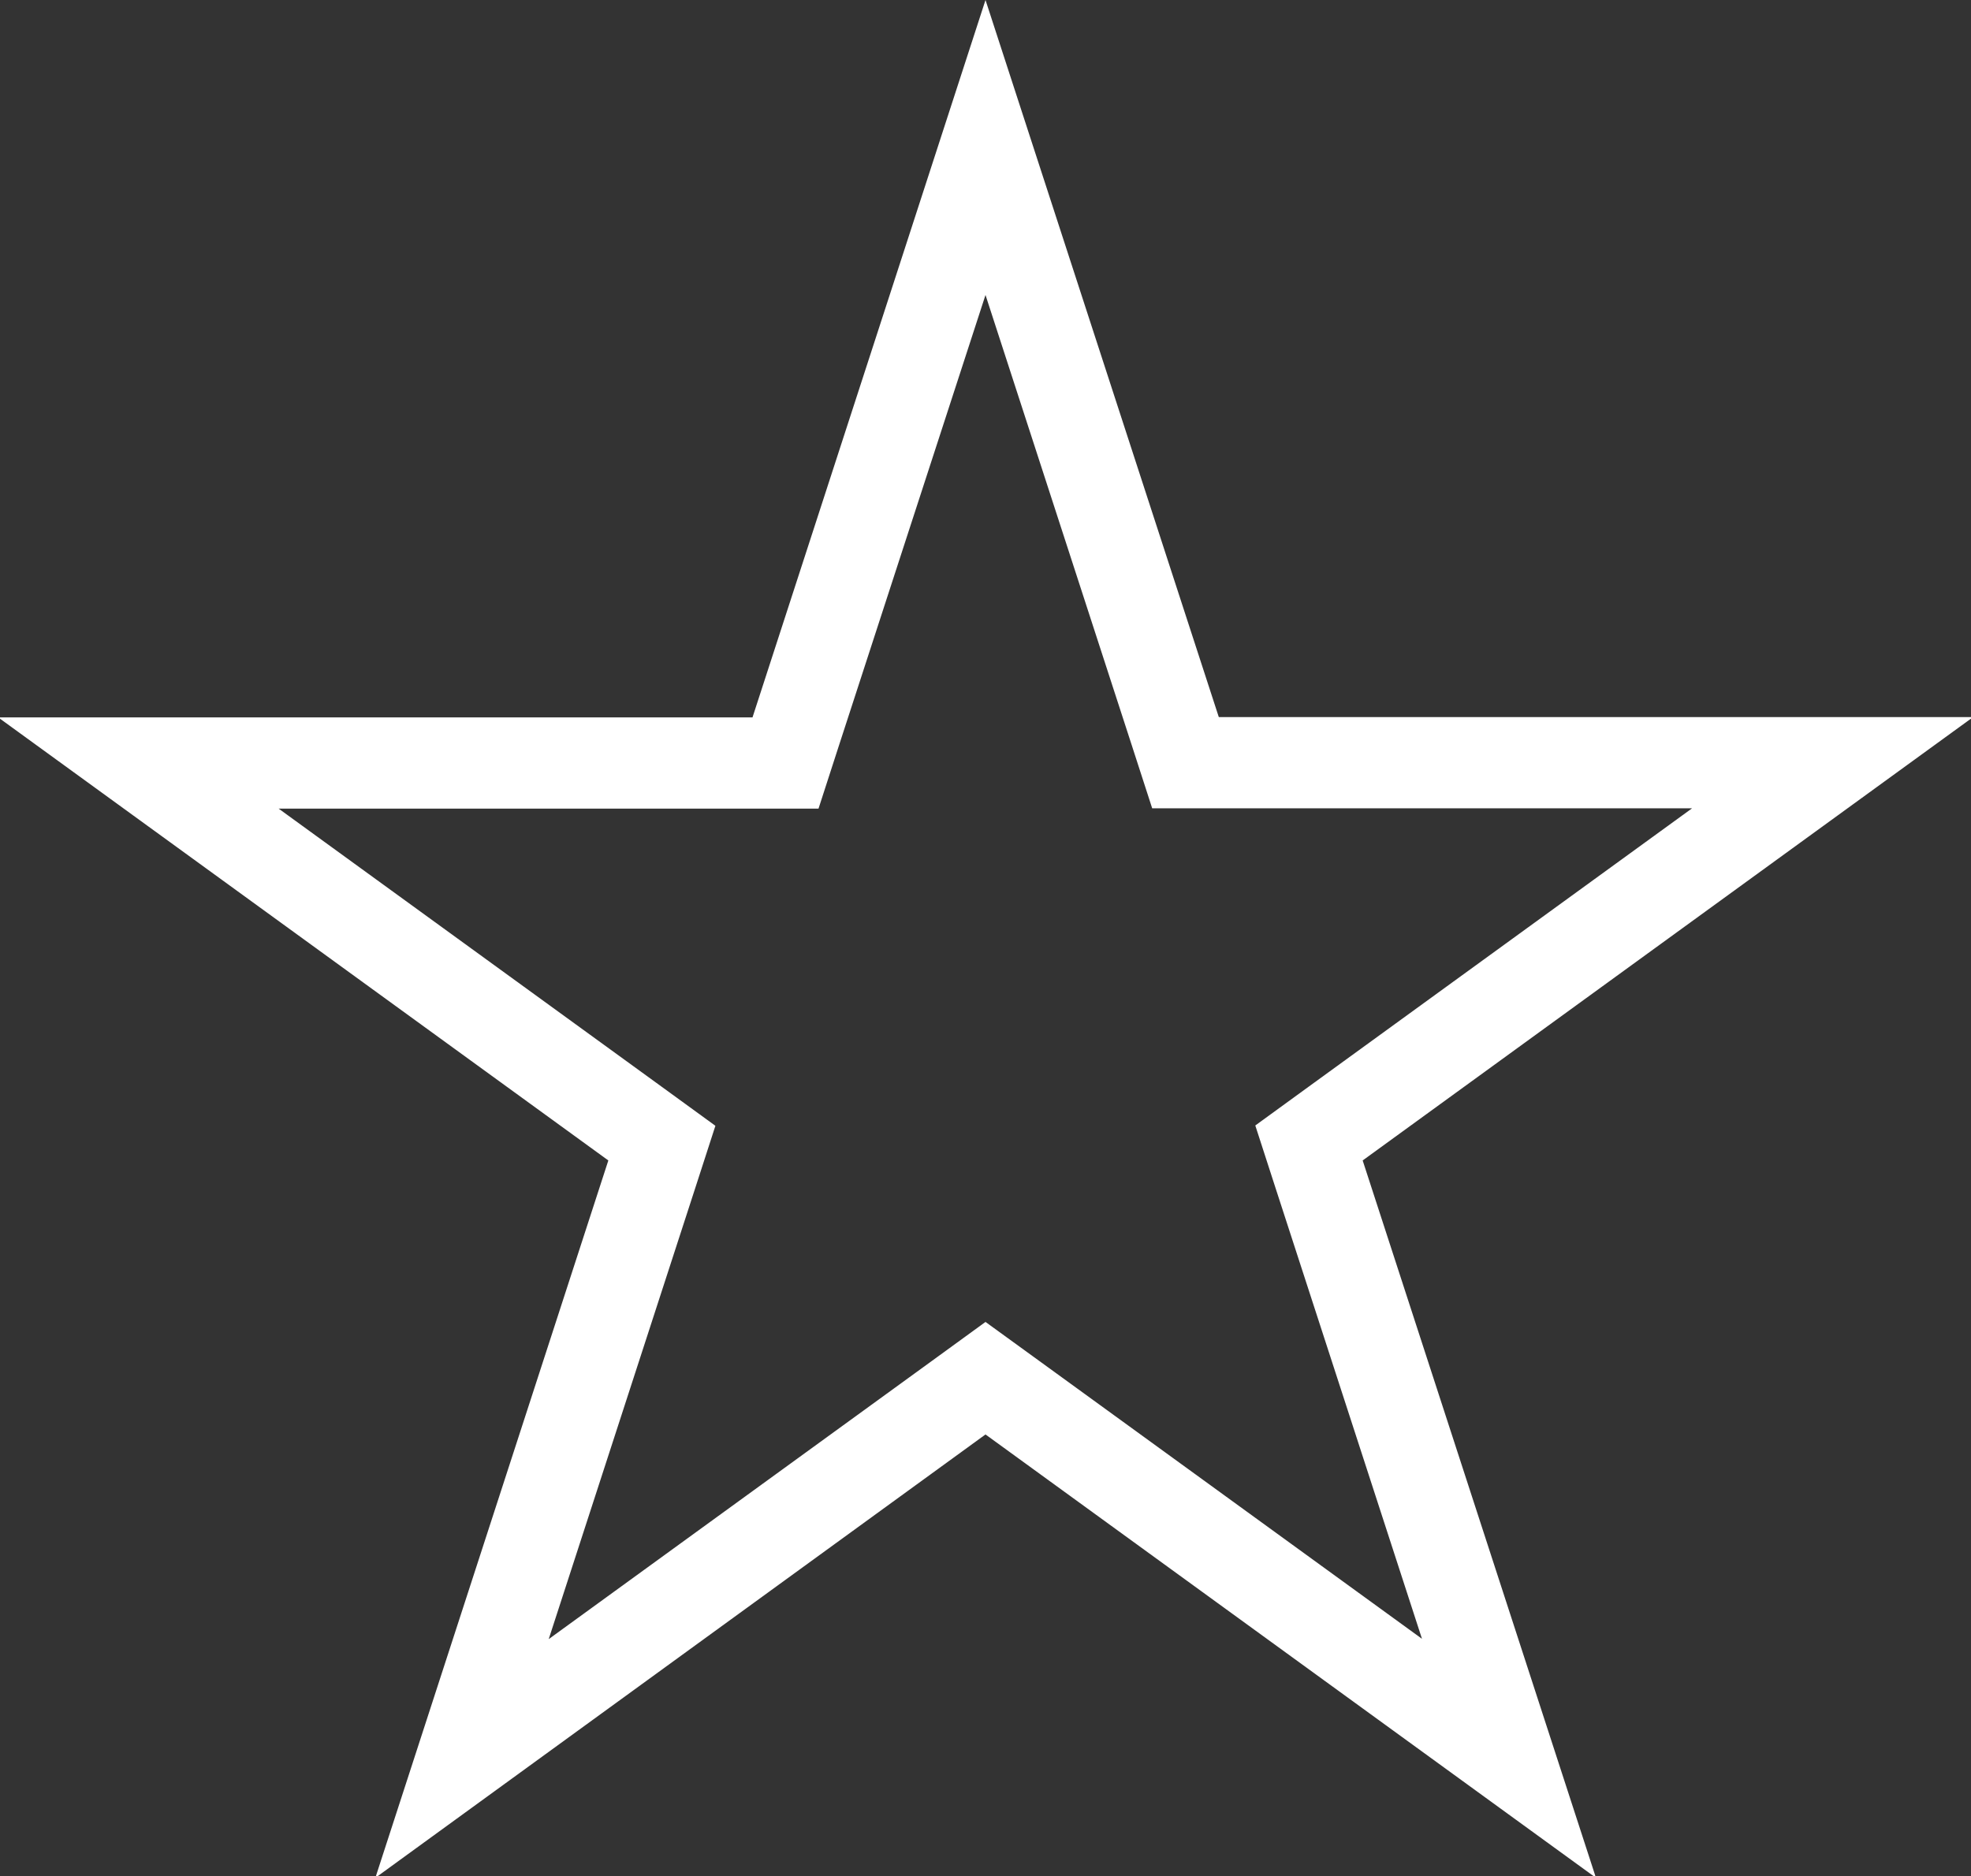 <?xml version="1.0" encoding="utf-8"?>
<!-- Generator: Adobe Illustrator 18.0.0, SVG Export Plug-In . SVG Version: 6.00 Build 0)  -->
<!DOCTYPE svg PUBLIC "-//W3C//DTD SVG 1.1//EN" "http://www.w3.org/Graphics/SVG/1.1/DTD/svg11.dtd">
<svg version="1.1" id="Layer_1" xmlns="http://www.w3.org/2000/svg" xmlns:xlink="http://www.w3.org/1999/xlink" x="0px" y="0px"
	 viewBox="252 15.6 648 616.9" enable-background="new 252 15.6 648 616.9" xml:space="preserve">
<rect x="252" y="15.6" width="648" height="616.9" fill="#333333" stroke="none"/>
<g>
	<path fill="#FFFFFF" d="M576,112.6l48.1,148.1l6.7,20.7h21.8h155.7l-126,91.5l-17.6,12.8l6.7,20.7l48.1,148.1l-126-91.5L576,450.3
		l-17.6,12.8l-126,91.5l48.1-148.1l6.7-20.7L469.6,373l-126-91.5h155.7h21.8l6.7-20.7L576,112.6 M576,15.6l-76.6,235.9h-248
		L452,397.2l-76.6,235.9L576,487.3l200.7,145.8L700,397.2l200.7-145.8h-248L576,15.6L576,15.6z"/>
</g>
</svg>
